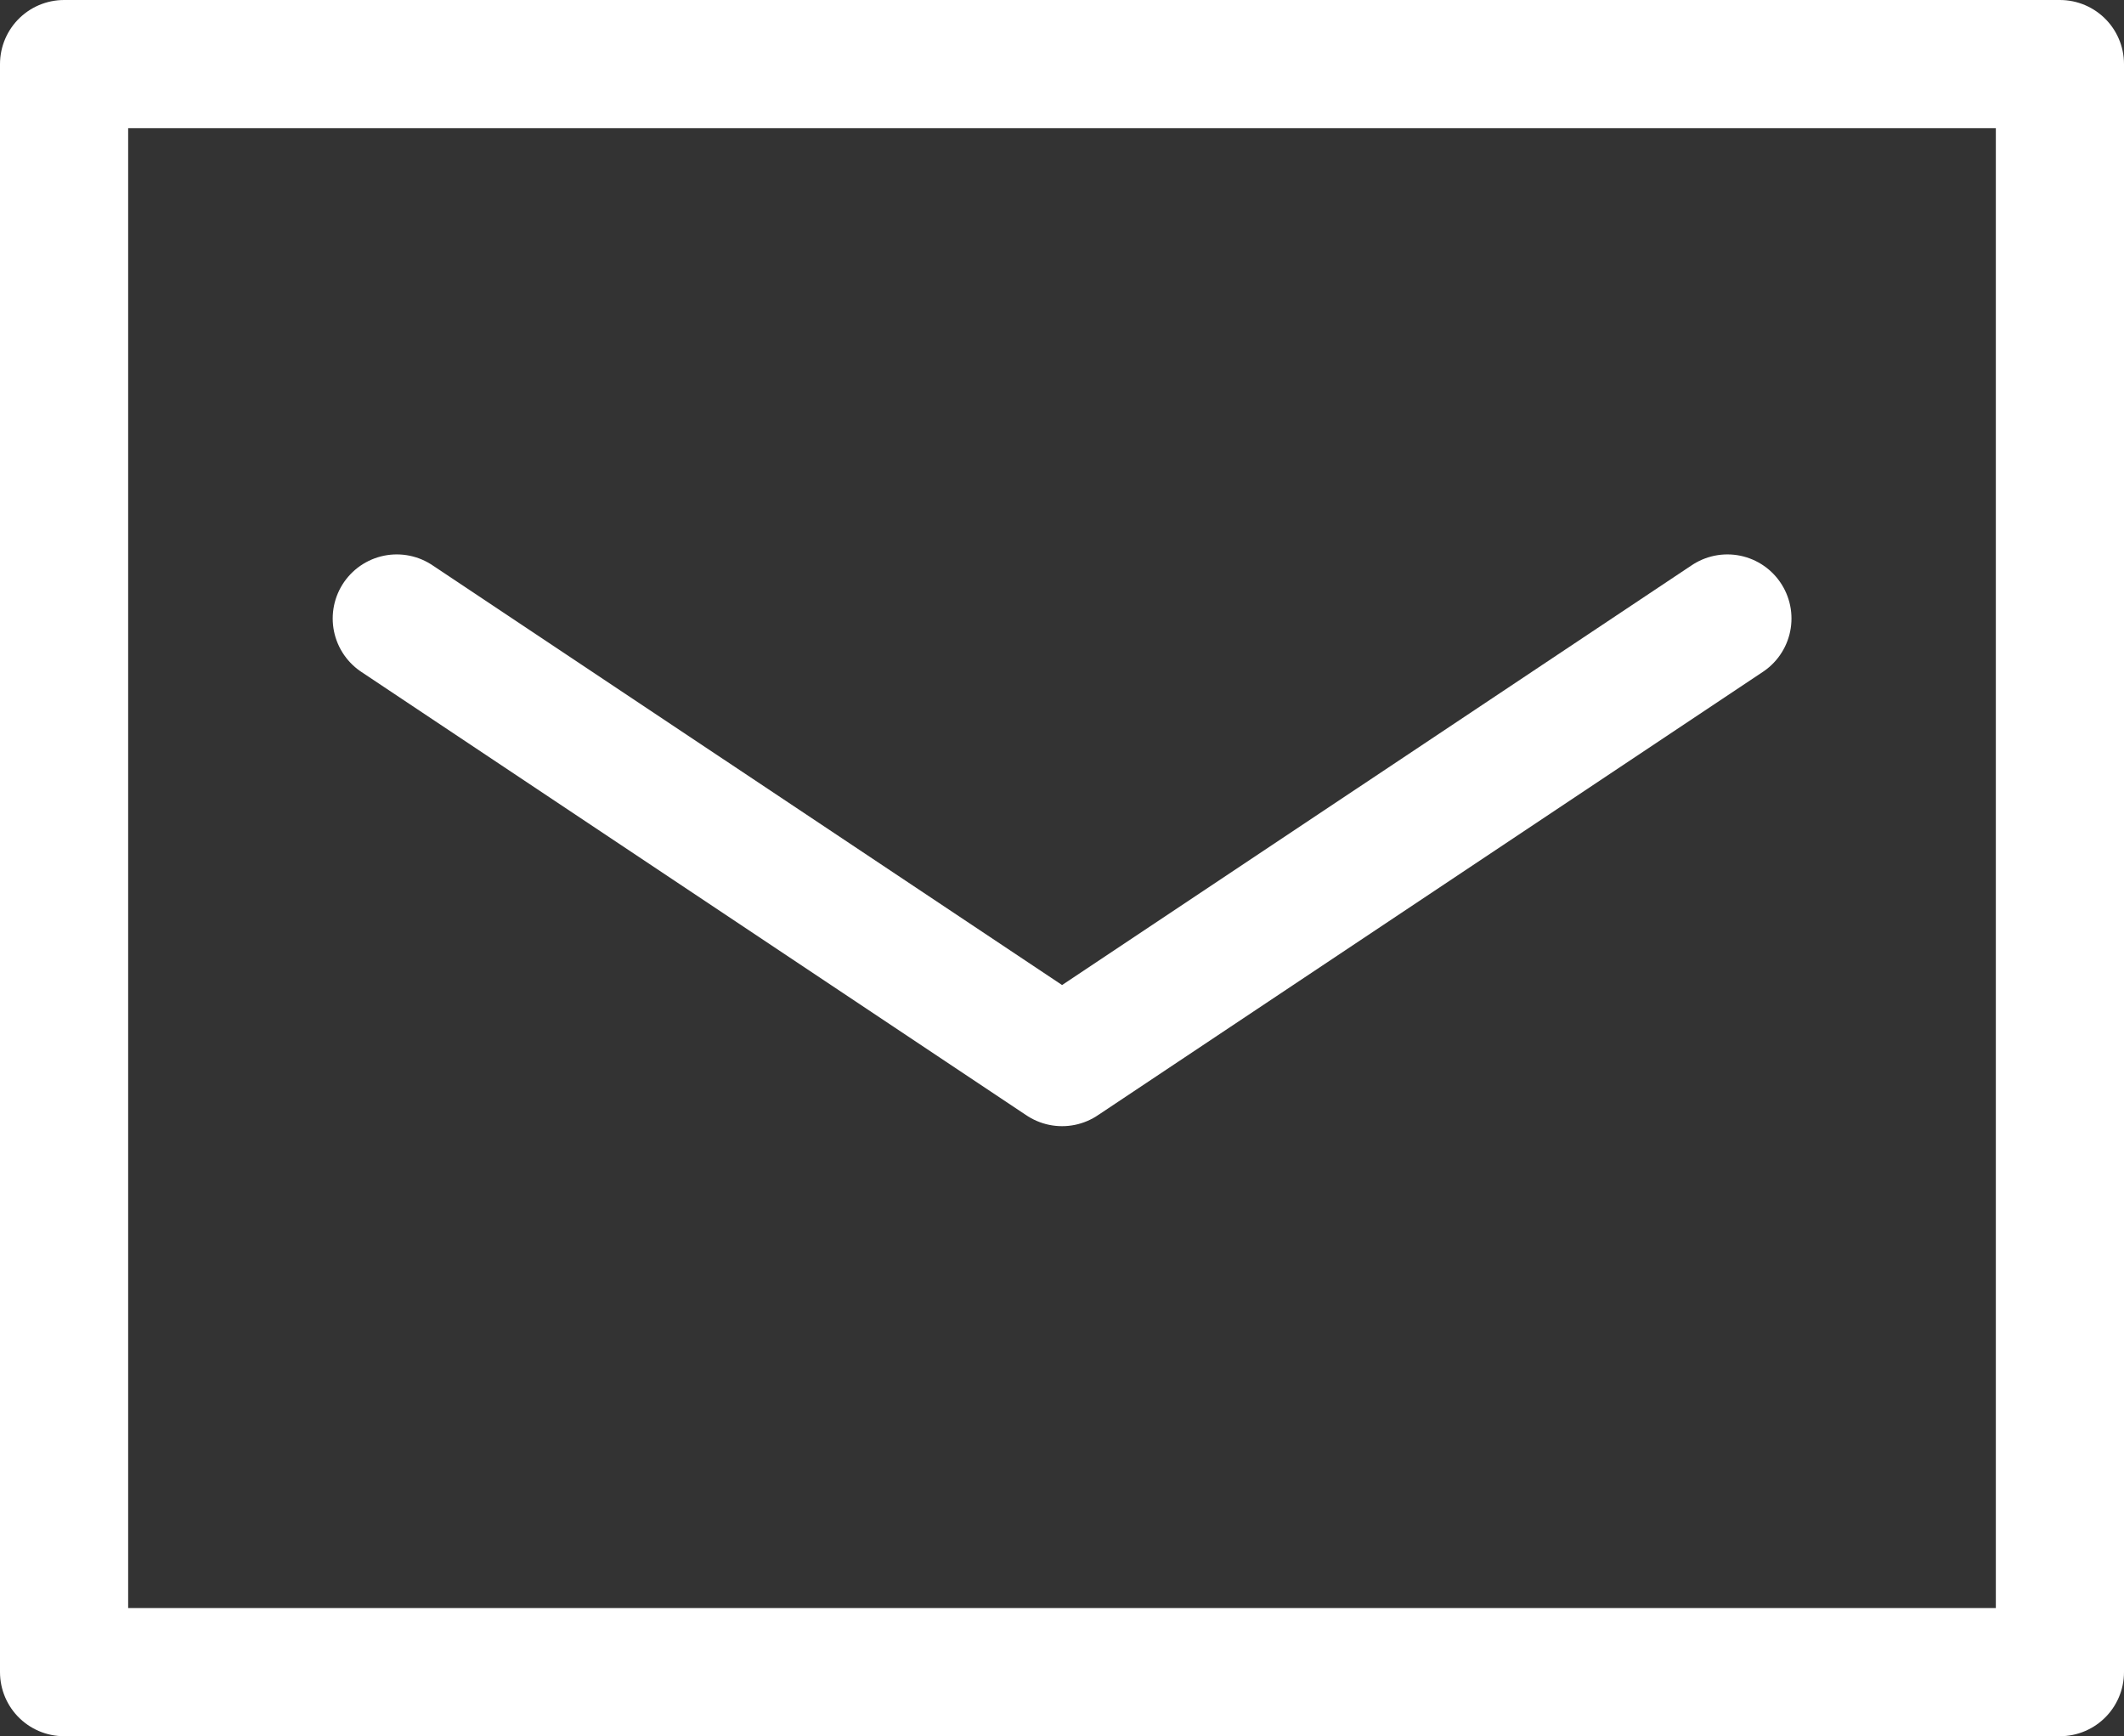 <svg xmlns="http://www.w3.org/2000/svg" width="24.86" height="20.318" viewBox="0 0 24.86 20.318">
  <rect x="0" y="0" width="24.86" height="20.318" fill="#333333" stroke="none"/>
  <g id="グループ_17106" data-name="グループ 17106" transform="translate(9331.75 20804.75)">
    <path id="パス_37765" data-name="パス 37765" d="M29.36,16.893V31.818H6V13H29.36v3.893" transform="translate(-9337 -20817)" fill="none" stroke="#fff" stroke-linecap="round" stroke-linejoin="round" stroke-width="1.5"/>
    <path id="パス_37766" data-name="パス 37766" d="M12,23l7.787,5.191L27.574,23" transform="translate(-9339.106 -20820.512)" fill="none" stroke="#fff" stroke-linecap="round" stroke-linejoin="round" stroke-width="1.5"/>
  </g>
</svg>
